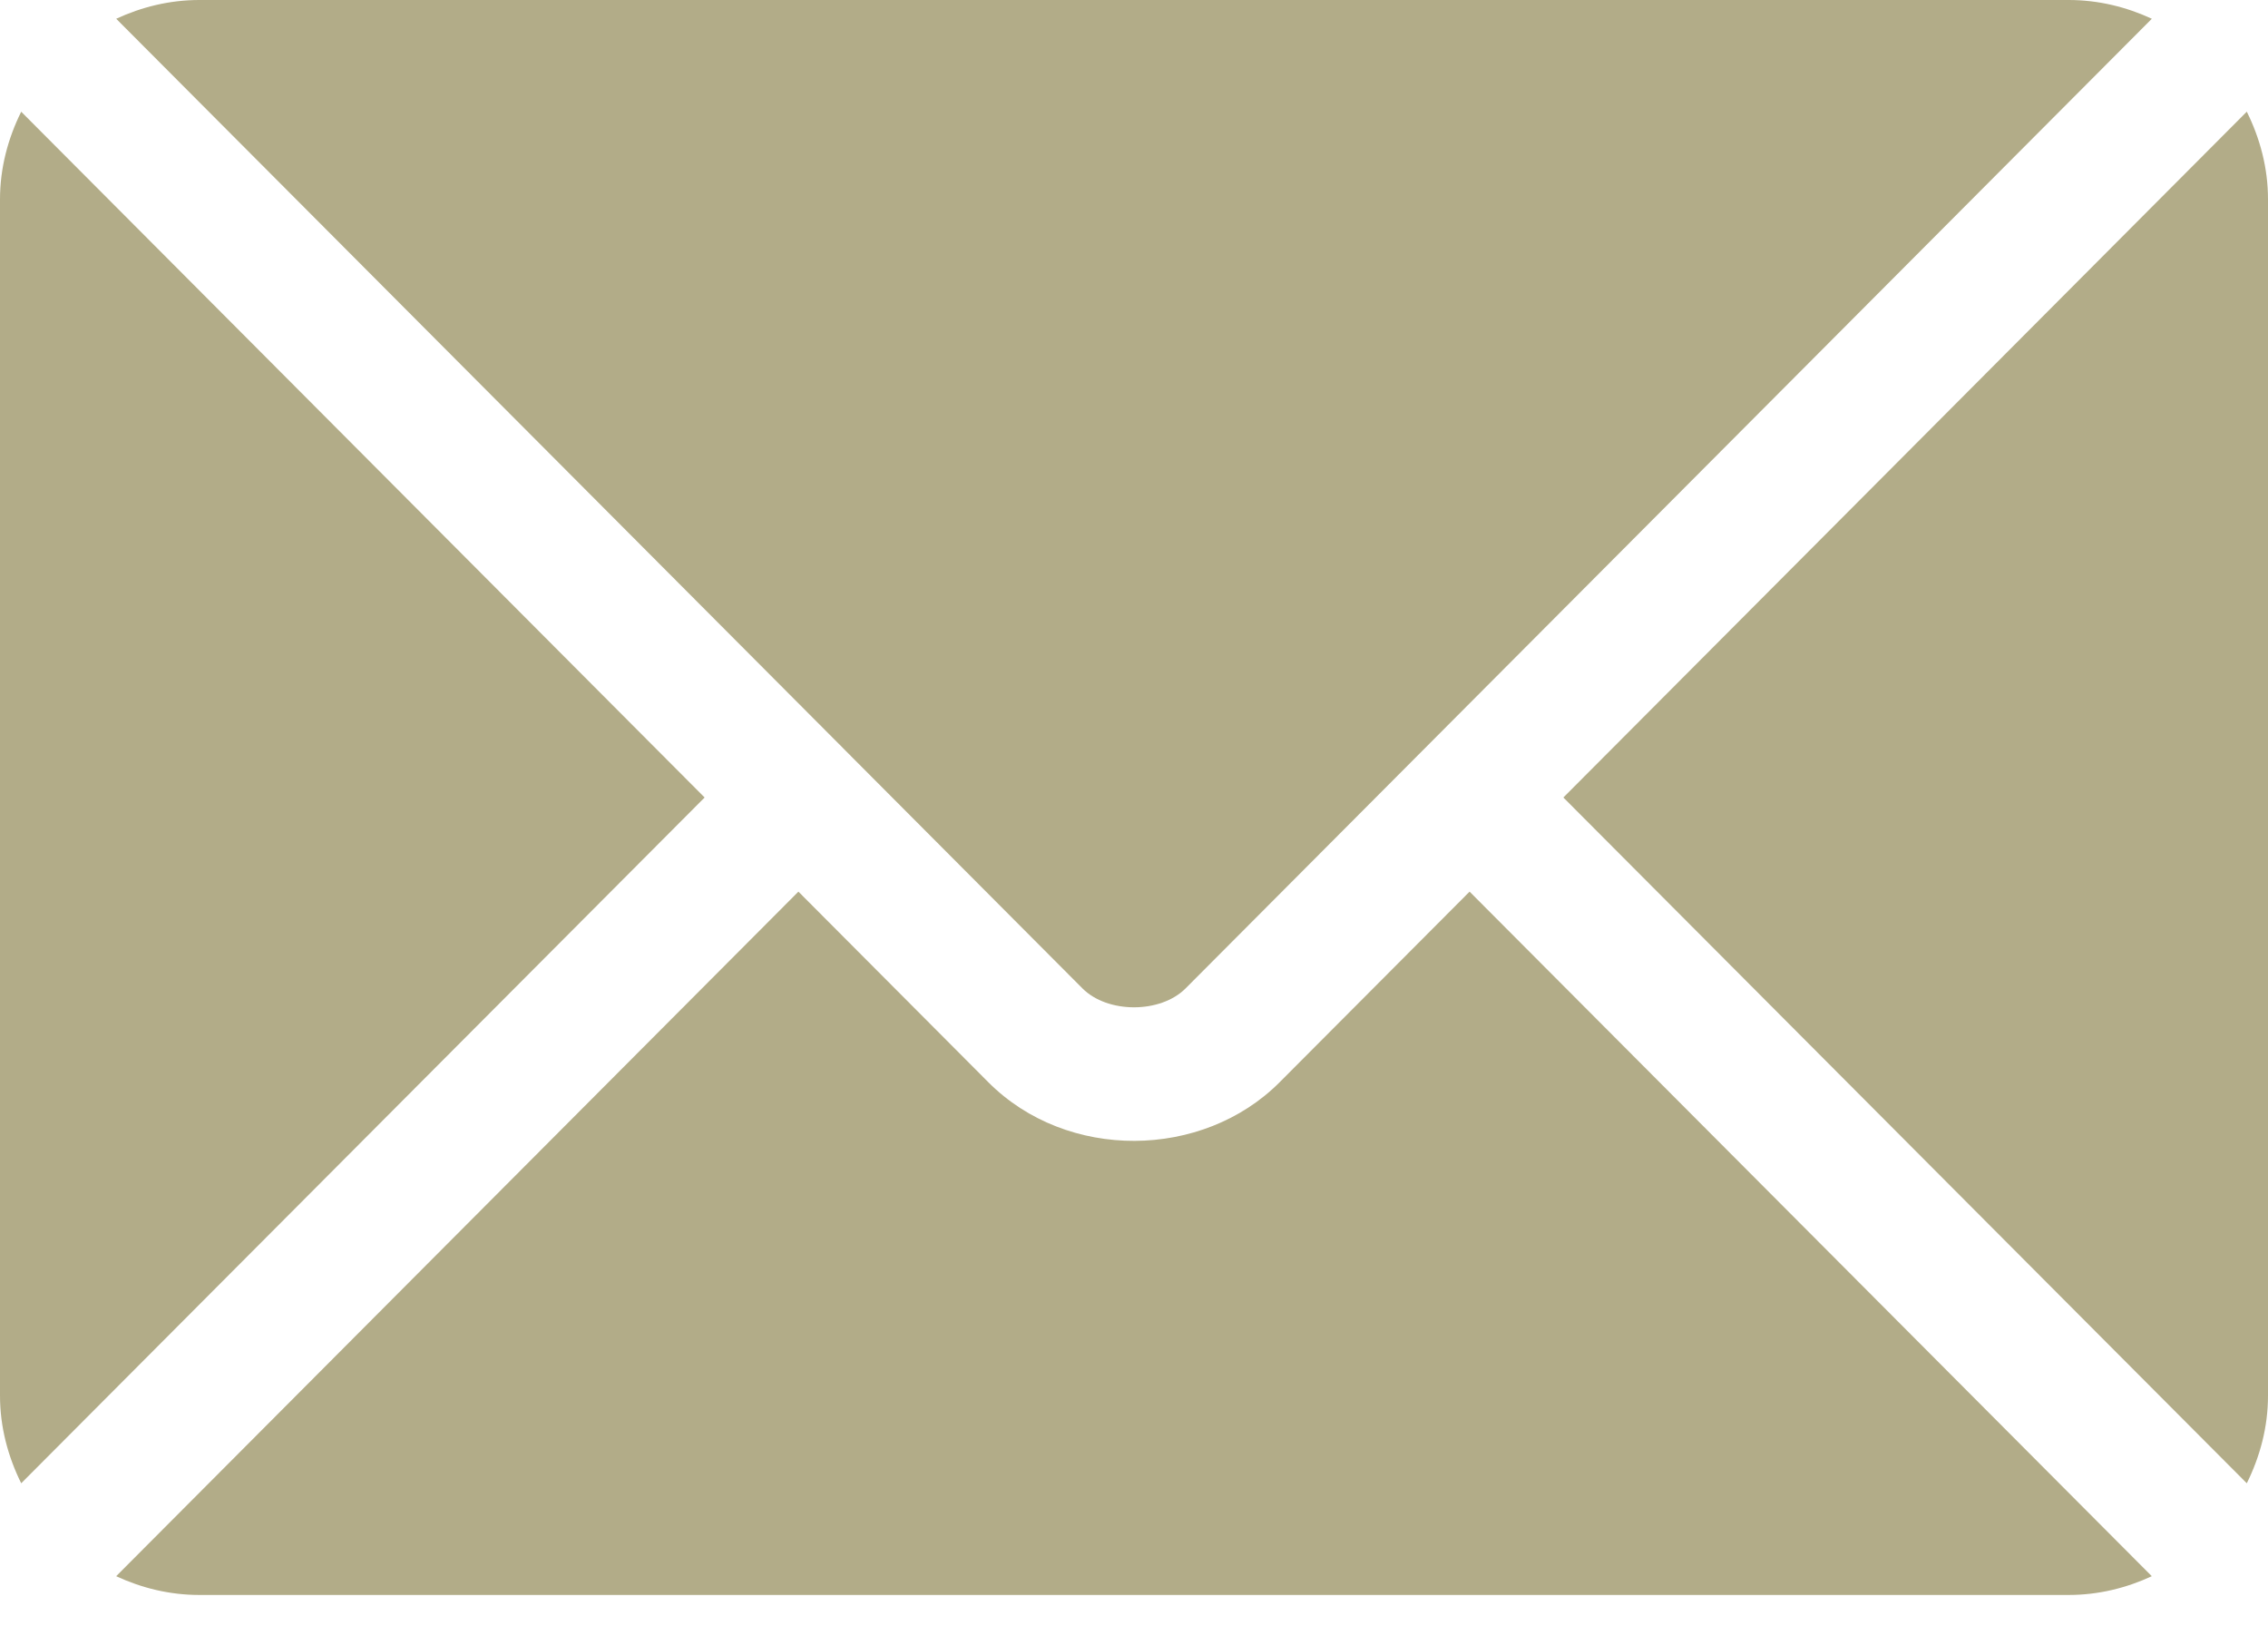 <svg width="60" height="43" viewBox="0 0 60 43" fill="none" xmlns="http://www.w3.org/2000/svg">
<path d="M38.878 23.584L33.852 28.626C31.815 30.671 28.229 30.715 26.147 28.626L21.122 23.584L3.073 41.691C3.745 42.002 4.486 42.187 5.273 42.187H54.727C55.514 42.187 56.255 42.002 56.926 41.691L38.878 23.584Z" fill="#B2AC88"/>
<path d="M54.727 0H5.274C4.487 0 3.746 0.185 3.074 0.496L22.361 19.846C22.362 19.848 22.363 19.848 22.365 19.849C22.366 19.851 22.366 19.852 22.366 19.852L28.637 26.144C29.303 26.81 30.698 26.81 31.364 26.144L37.634 19.853C37.634 19.853 37.636 19.851 37.637 19.849C37.637 19.849 37.64 19.848 37.641 19.846L56.927 0.496C56.255 0.185 55.515 0 54.727 0Z" fill="#B2AC88"/>
<path d="M0.561 2.955C0.213 3.657 0 4.438 0 5.274V36.914C0 37.75 0.213 38.53 0.561 39.233L18.641 21.094L0.561 2.955Z" fill="#B2AC88"/>
<path d="M59.439 2.954L41.359 21.094L59.439 39.233C59.787 38.53 60 37.75 60 36.914V5.273C60 4.437 59.787 3.657 59.439 2.954Z" fill="#B2AC88"/>
</svg>
